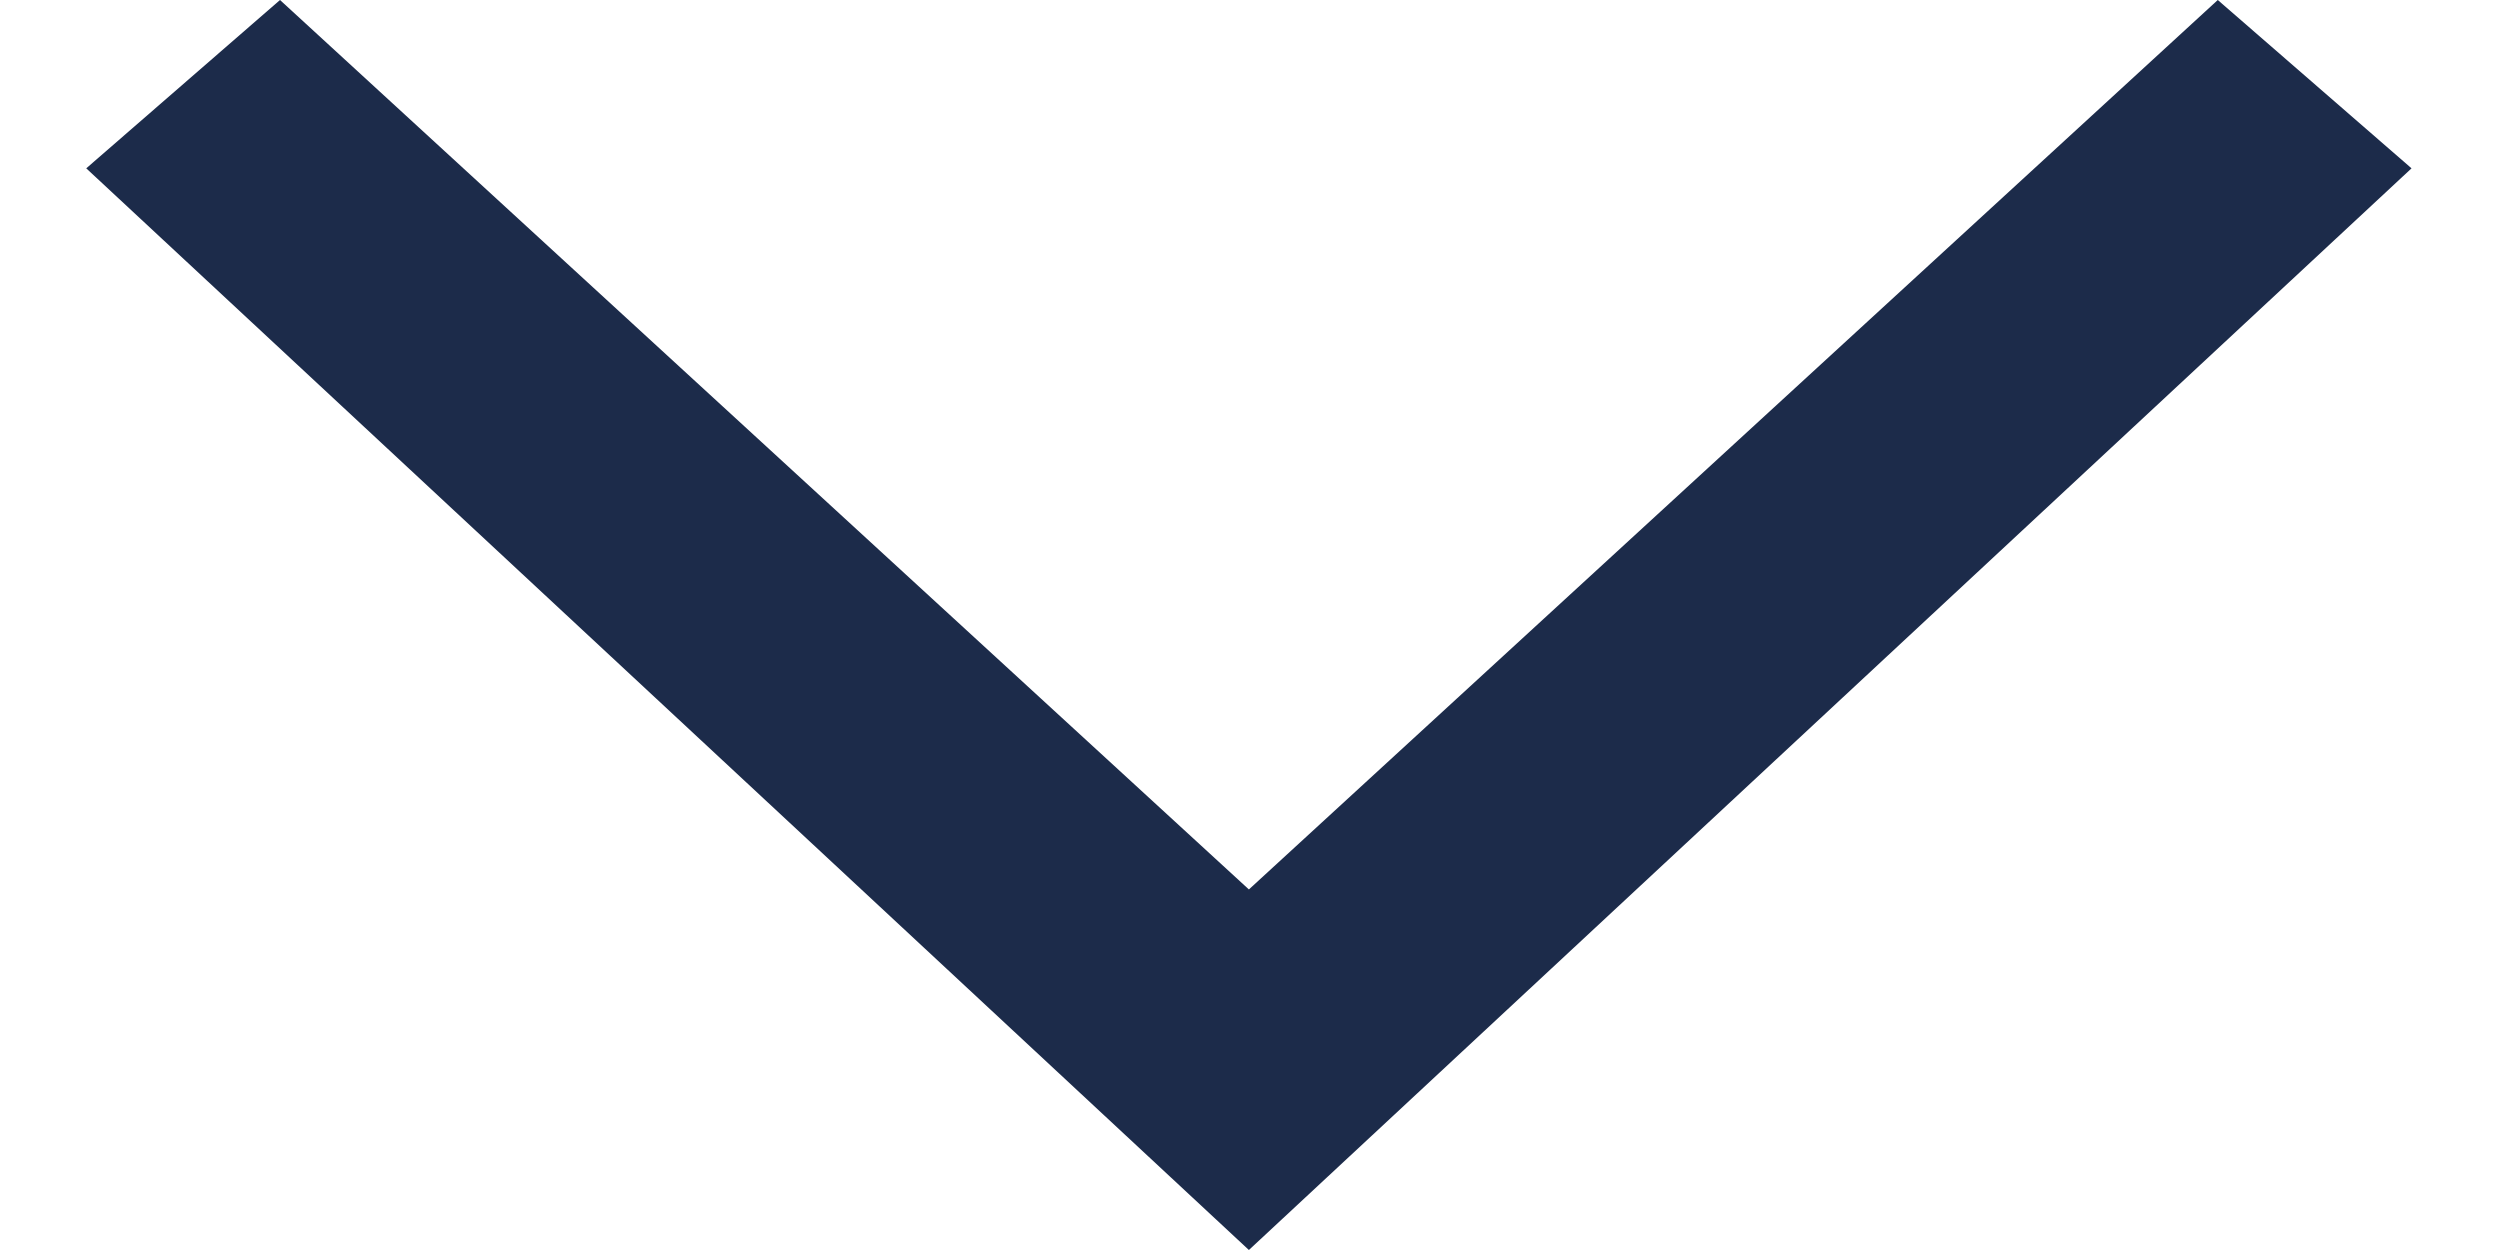 <svg width="18" height="9" viewBox="0 0 18 9" fill="none" xmlns="http://www.w3.org/2000/svg">
<path d="M17.363 1.212L15.968 -6.09805e-08L8.992 6.404L2.016 -6.70786e-07L0.621 1.212L8.992 9L17.363 1.212Z" fill="#1C2B4A"/>
</svg>

